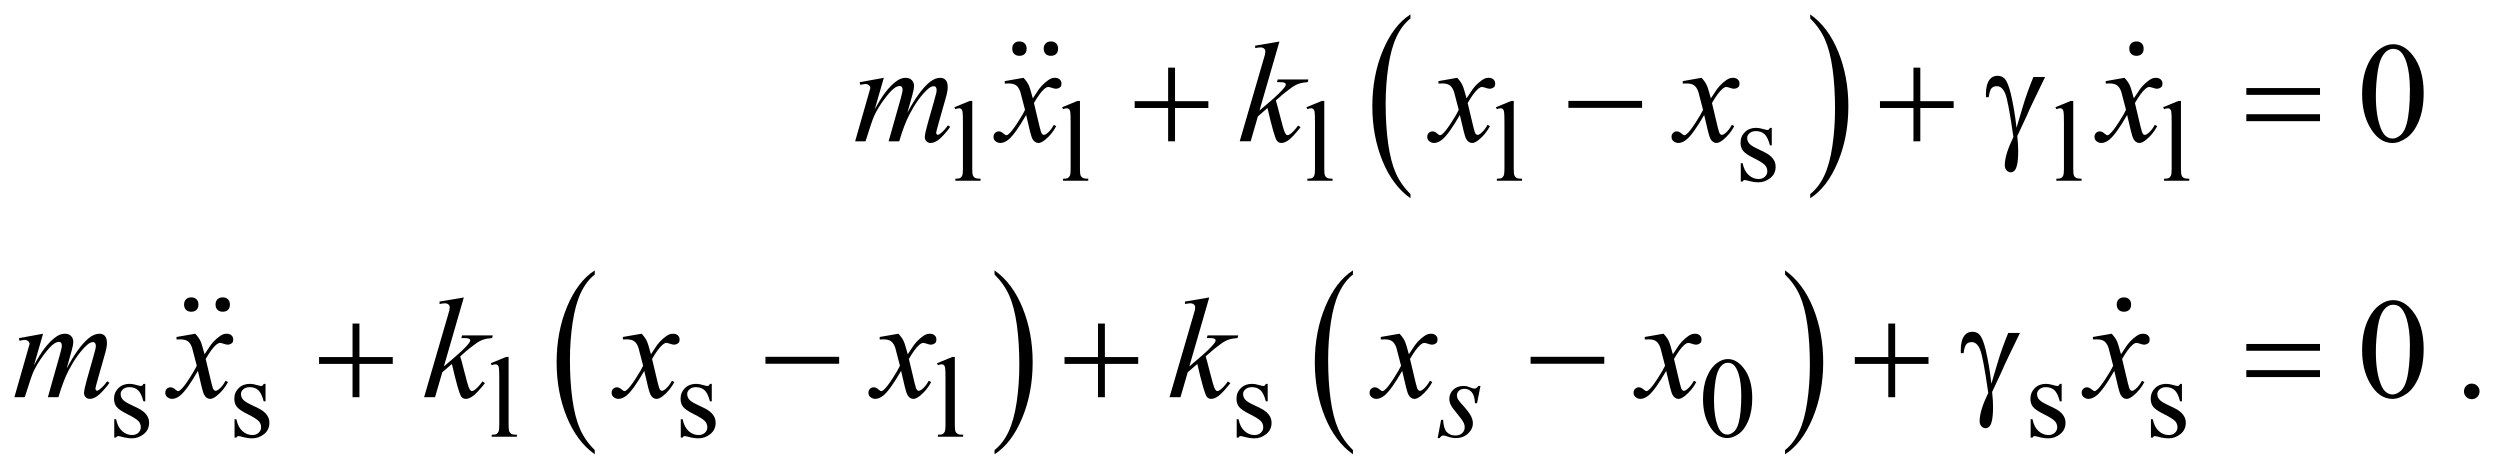 <?xml version="1.0" encoding="UTF-8"?>
<!DOCTYPE svg PUBLIC '-//W3C//DTD SVG 1.0//EN'
          'http://www.w3.org/TR/2001/REC-SVG-20010904/DTD/svg10.dtd'>
<svg stroke-dasharray="none" shape-rendering="auto" xmlns="http://www.w3.org/2000/svg" font-family="'Dialog'" text-rendering="auto" width="274" fill-opacity="1" color-interpolation="auto" color-rendering="auto" preserveAspectRatio="xMidYMid meet" font-size="12px" viewBox="0 0 274 52" fill="black" xmlns:xlink="http://www.w3.org/1999/xlink" stroke="black" image-rendering="auto" stroke-miterlimit="10" stroke-linecap="square" stroke-linejoin="miter" font-style="normal" stroke-width="1" height="52" stroke-dashoffset="0" font-weight="normal" stroke-opacity="1"
><!--Generated by the Batik Graphics2D SVG Generator--><defs id="genericDefs"
  /><g
  ><defs id="defs1"
    ><clipPath clipPathUnits="userSpaceOnUse" id="clipPath1"
      ><path d="M-1 -1 L172.435 -1 L172.435 31.593 L-1 31.593 L-1 -1 Z"
      /></clipPath
      ><clipPath clipPathUnits="userSpaceOnUse" id="clipPath2"
      ><path d="M-0 -0 L-0 30.593 L171.435 30.593 L171.435 -0 Z"
      /></clipPath
    ></defs
    ><g transform="scale(1.576,1.576) translate(1,1)"
    ><path d="M97.088 12.494 L97.088 12.789 C96.252 12.194 95.601 11.322 95.135 10.171 C94.669 9.02 94.436 7.762 94.436 6.394 C94.436 4.972 94.681 3.676 95.171 2.507 C95.661 1.339 96.3 0.503 97.088 0 L97.088 0.288 C96.693 0.599 96.37 1.024 96.117 1.564 C95.864 2.104 95.675 2.789 95.551 3.619 C95.426 4.449 95.363 5.315 95.363 6.216 C95.363 7.237 95.421 8.158 95.536 8.981 C95.651 9.804 95.827 10.487 96.064 11.029 C96.302 11.571 96.643 12.059 97.088 12.494 Z" stroke="none" clip-path="url(#clipPath2)"
    /></g
    ><g transform="matrix(1.576,0,0,1.576,1.576,1.576)"
    ><path d="M124.889 0.288 L124.889 0 C125.725 0.59 126.376 1.46 126.842 2.61 C127.308 3.76 127.541 5.02 127.541 6.387 C127.541 7.809 127.296 9.106 126.806 10.277 C126.316 11.448 125.677 12.285 124.889 12.788 L124.889 12.493 C125.286 12.181 125.612 11.756 125.865 11.217 C126.118 10.678 126.306 9.993 126.429 9.166 C126.552 8.338 126.614 7.471 126.614 6.565 C126.614 5.549 126.557 4.629 126.444 3.803 C126.33 2.978 126.154 2.294 125.916 1.752 C125.676 1.211 125.334 0.723 124.889 0.288 Z" stroke="none" clip-path="url(#clipPath2)"
    /></g
    ><g transform="matrix(1.576,0,0,1.576,1.576,1.576)"
    ><path d="M40.361 30.298 L40.361 30.593 C39.525 29.998 38.874 29.126 38.408 27.976 C37.942 26.826 37.709 25.567 37.709 24.199 C37.709 22.777 37.954 21.481 38.444 20.312 C38.934 19.144 39.573 18.308 40.361 17.804 L40.361 18.093 C39.967 18.404 39.643 18.829 39.39 19.368 C39.137 19.908 38.948 20.593 38.823 21.423 C38.698 22.254 38.635 23.119 38.635 24.021 C38.635 25.041 38.693 25.962 38.808 26.786 C38.923 27.609 39.099 28.292 39.336 28.834 C39.575 29.375 39.916 29.864 40.361 30.298 Z" stroke="none" clip-path="url(#clipPath2)"
    /></g
    ><g transform="matrix(1.576,0,0,1.576,1.576,1.576)"
    ><path d="M68.163 18.093 L68.163 17.804 C68.999 18.395 69.65 19.265 70.116 20.415 C70.582 21.565 70.815 22.824 70.815 24.191 C70.815 25.614 70.57 26.911 70.08 28.082 C69.59 29.253 68.951 30.09 68.163 30.593 L68.163 30.298 C68.56 29.987 68.885 29.562 69.138 29.022 C69.391 28.483 69.579 27.798 69.702 26.971 C69.826 26.143 69.887 25.276 69.887 24.37 C69.887 23.354 69.83 22.434 69.717 21.608 C69.603 20.783 69.427 20.099 69.188 19.557 C68.95 19.015 68.607 18.528 68.163 18.093 Z" stroke="none" clip-path="url(#clipPath2)"
    /></g
    ><g transform="matrix(1.576,0,0,1.576,1.576,1.576)"
    ><path d="M93.088 30.298 L93.088 30.593 C92.252 29.998 91.601 29.126 91.135 27.976 C90.669 26.826 90.436 25.567 90.436 24.199 C90.436 22.777 90.681 21.481 91.171 20.312 C91.661 19.144 92.3 18.308 93.088 17.804 L93.088 18.093 C92.693 18.404 92.37 18.829 92.117 19.368 C91.864 19.908 91.675 20.593 91.551 21.423 C91.426 22.254 91.363 23.119 91.363 24.021 C91.363 25.041 91.421 25.962 91.536 26.786 C91.651 27.61 91.827 28.292 92.064 28.834 C92.301 29.376 92.643 29.864 93.088 30.298 Z" stroke="none" clip-path="url(#clipPath2)"
    /></g
    ><g transform="matrix(1.576,0,0,1.576,1.576,1.576)"
    ><path d="M123.139 18.093 L123.139 17.804 C123.975 18.395 124.626 19.265 125.092 20.415 C125.558 21.565 125.791 22.824 125.791 24.191 C125.791 25.614 125.546 26.911 125.056 28.082 C124.566 29.253 123.927 30.09 123.139 30.593 L123.139 30.298 C123.536 29.987 123.862 29.562 124.115 29.022 C124.368 28.483 124.556 27.798 124.679 26.971 C124.802 26.143 124.864 25.276 124.864 24.37 C124.864 23.354 124.807 22.434 124.694 21.608 C124.58 20.783 124.404 20.099 124.166 19.557 C123.926 19.015 123.584 18.528 123.139 18.093 Z" stroke="none" clip-path="url(#clipPath2)"
    /></g
    ><g transform="matrix(1.576,0,0,1.576,1.576,1.576)"
    ><path d="M66.614 6.019 L66.614 10.761 C66.614 10.985 66.63 11.133 66.662 11.206 C66.695 11.279 66.745 11.334 66.812 11.372 C66.88 11.41 67.006 11.429 67.191 11.429 L67.191 11.57 L65.438 11.57 L65.438 11.429 C65.602 11.429 65.714 11.412 65.773 11.378 C65.833 11.344 65.88 11.288 65.914 11.211 C65.948 11.133 65.965 10.983 65.965 10.762 L65.965 7.514 C65.965 7.111 65.956 6.863 65.938 6.77 C65.92 6.677 65.891 6.614 65.85 6.581 C65.81 6.547 65.758 6.53 65.696 6.53 C65.629 6.53 65.543 6.551 65.439 6.593 L65.373 6.456 L66.439 6.019 L66.614 6.019 Z" stroke="none" clip-path="url(#clipPath2)"
    /></g
    ><g transform="matrix(1.576,0,0,1.576,1.576,1.576)"
    ><path d="M74.104 6.019 L74.104 10.761 C74.104 10.985 74.12 11.133 74.152 11.206 C74.185 11.279 74.235 11.334 74.302 11.372 C74.37 11.41 74.496 11.429 74.681 11.429 L74.681 11.57 L72.928 11.57 L72.928 11.429 C73.092 11.429 73.204 11.412 73.263 11.378 C73.323 11.344 73.37 11.288 73.404 11.211 C73.438 11.133 73.455 10.983 73.455 10.762 L73.455 7.514 C73.455 7.111 73.446 6.863 73.428 6.77 C73.41 6.677 73.381 6.614 73.34 6.581 C73.3 6.547 73.248 6.53 73.186 6.53 C73.119 6.53 73.033 6.551 72.929 6.593 L72.863 6.456 L73.929 6.019 L74.104 6.019 Z" stroke="none" clip-path="url(#clipPath2)"
    /></g
    ><g transform="matrix(1.576,0,0,1.576,1.576,1.576)"
    ><path d="M91.095 6.019 L91.095 10.761 C91.095 10.985 91.112 11.133 91.144 11.206 C91.177 11.279 91.227 11.334 91.294 11.372 C91.361 11.41 91.488 11.429 91.673 11.429 L91.673 11.57 L89.92 11.57 L89.92 11.429 C90.084 11.429 90.195 11.412 90.256 11.378 C90.316 11.344 90.362 11.288 90.397 11.211 C90.43 11.133 90.448 10.983 90.448 10.762 L90.448 7.514 C90.448 7.111 90.438 6.863 90.421 6.77 C90.402 6.678 90.373 6.614 90.333 6.581 C90.291 6.547 90.24 6.53 90.178 6.53 C90.11 6.53 90.024 6.551 89.92 6.593 L89.854 6.456 L90.919 6.019 L91.095 6.019 Z" stroke="none" clip-path="url(#clipPath2)"
    /></g
    ><g transform="matrix(1.576,0,0,1.576,1.576,1.576)"
    ><path d="M104.271 6.019 L104.271 10.761 C104.271 10.985 104.288 11.133 104.32 11.206 C104.353 11.279 104.403 11.334 104.47 11.372 C104.537 11.41 104.664 11.429 104.849 11.429 L104.849 11.57 L103.096 11.57 L103.096 11.429 C103.26 11.429 103.371 11.412 103.432 11.378 C103.492 11.344 103.538 11.288 103.573 11.211 C103.606 11.133 103.624 10.983 103.624 10.762 L103.624 7.514 C103.624 7.111 103.614 6.863 103.597 6.77 C103.578 6.678 103.549 6.614 103.509 6.581 C103.468 6.547 103.417 6.53 103.355 6.53 C103.287 6.53 103.201 6.551 103.097 6.593 L103.031 6.456 L104.096 6.019 L104.271 6.019 Z" stroke="none" clip-path="url(#clipPath2)"
    /></g
    ><g transform="matrix(1.576,0,0,1.576,1.576,1.576)"
    ><path d="M122.215 7.888 L122.215 9.106 L122.086 9.106 C121.986 8.724 121.86 8.463 121.705 8.325 C121.55 8.187 121.352 8.118 121.113 8.118 C120.931 8.118 120.784 8.166 120.672 8.262 C120.561 8.359 120.505 8.465 120.505 8.582 C120.505 8.728 120.546 8.853 120.63 8.957 C120.71 9.064 120.874 9.177 121.121 9.297 L121.691 9.574 C122.219 9.832 122.484 10.171 122.484 10.593 C122.484 10.918 122.361 11.18 122.115 11.379 C121.869 11.578 121.594 11.678 121.289 11.678 C121.07 11.678 120.82 11.639 120.54 11.561 C120.454 11.535 120.384 11.522 120.329 11.522 C120.268 11.522 120.222 11.556 120.188 11.624 L120.059 11.624 L120.059 10.348 L120.188 10.348 C120.26 10.712 120.4 10.987 120.606 11.172 C120.811 11.357 121.042 11.449 121.296 11.449 C121.476 11.449 121.622 11.396 121.735 11.291 C121.848 11.186 121.905 11.059 121.905 10.911 C121.905 10.731 121.842 10.58 121.716 10.458 C121.59 10.335 121.338 10.181 120.96 9.994 C120.583 9.806 120.336 9.637 120.219 9.486 C120.102 9.338 120.043 9.151 120.043 8.924 C120.043 8.63 120.144 8.384 120.346 8.186 C120.547 7.989 120.808 7.89 121.128 7.89 C121.269 7.89 121.44 7.92 121.64 7.98 C121.773 8.019 121.862 8.039 121.906 8.039 C121.947 8.039 121.98 8.03 122.004 8.012 C122.028 7.994 122.055 7.953 122.086 7.891 L122.215 7.891 Z" stroke="none" clip-path="url(#clipPath2)"
    /></g
    ><g transform="matrix(1.576,0,0,1.576,1.576,1.576)"
    ><path d="M143.18 6.019 L143.18 10.761 C143.18 10.985 143.197 11.133 143.229 11.206 C143.262 11.279 143.312 11.334 143.379 11.372 C143.446 11.41 143.573 11.429 143.758 11.429 L143.758 11.57 L142.005 11.57 L142.005 11.429 C142.169 11.429 142.28 11.412 142.341 11.378 C142.401 11.344 142.447 11.288 142.482 11.211 C142.515 11.133 142.533 10.983 142.533 10.762 L142.533 7.514 C142.533 7.111 142.523 6.863 142.506 6.77 C142.487 6.678 142.458 6.614 142.418 6.581 C142.377 6.547 142.326 6.53 142.264 6.53 C142.196 6.53 142.11 6.551 142.006 6.593 L141.94 6.456 L143.005 6.019 L143.18 6.019 Z" stroke="none" clip-path="url(#clipPath2)"
    /></g
    ><g transform="matrix(1.576,0,0,1.576,1.576,1.576)"
    ><path d="M150.671 6.019 L150.671 10.761 C150.671 10.985 150.688 11.133 150.72 11.206 C150.753 11.279 150.803 11.334 150.87 11.372 C150.937 11.41 151.064 11.429 151.249 11.429 L151.249 11.57 L149.496 11.57 L149.496 11.429 C149.66 11.429 149.771 11.412 149.832 11.378 C149.892 11.344 149.938 11.288 149.973 11.211 C150.006 11.133 150.024 10.983 150.024 10.762 L150.024 7.514 C150.024 7.111 150.014 6.863 149.997 6.77 C149.978 6.678 149.949 6.614 149.909 6.581 C149.868 6.547 149.817 6.53 149.755 6.53 C149.687 6.53 149.601 6.551 149.497 6.593 L149.431 6.456 L150.496 6.019 L150.671 6.019 Z" stroke="none" clip-path="url(#clipPath2)"
    /></g
    ><g transform="matrix(1.576,0,0,1.576,1.576,1.576)"
    ><path d="M9.101 25.693 L9.101 26.911 L8.973 26.911 C8.874 26.528 8.747 26.268 8.592 26.131 C8.437 25.992 8.24 25.923 8 25.923 C7.817 25.923 7.67 25.971 7.559 26.068 C7.447 26.164 7.391 26.271 7.391 26.387 C7.391 26.533 7.433 26.658 7.516 26.762 C7.597 26.868 7.761 26.982 8.008 27.102 L8.578 27.379 C9.106 27.636 9.37 27.976 9.37 28.398 C9.37 28.723 9.247 28.985 9.001 29.184 C8.755 29.383 8.48 29.483 8.175 29.483 C7.957 29.483 7.707 29.444 7.425 29.366 C7.339 29.34 7.269 29.327 7.214 29.327 C7.154 29.327 7.108 29.361 7.073 29.429 L6.946 29.429 L6.946 28.153 L7.074 28.153 C7.147 28.517 7.286 28.792 7.492 28.976 C7.698 29.162 7.928 29.253 8.183 29.253 C8.363 29.253 8.509 29.2 8.622 29.095 C8.735 28.99 8.792 28.863 8.792 28.715 C8.792 28.535 8.729 28.384 8.603 28.262 C8.477 28.14 8.225 27.985 7.848 27.797 C7.471 27.609 7.223 27.44 7.106 27.29 C6.989 27.142 6.931 26.954 6.931 26.727 C6.931 26.433 7.032 26.187 7.233 25.99 C7.435 25.792 7.696 25.693 8.016 25.693 C8.156 25.693 8.327 25.723 8.527 25.783 C8.66 25.822 8.748 25.842 8.793 25.842 C8.835 25.842 8.867 25.833 8.891 25.815 C8.915 25.797 8.942 25.756 8.973 25.694 L9.101 25.694 Z" stroke="none" clip-path="url(#clipPath2)"
    /></g
    ><g transform="matrix(1.576,0,0,1.576,1.576,1.576)"
    ><path d="M17.466 25.693 L17.466 26.911 L17.338 26.911 C17.239 26.528 17.112 26.268 16.957 26.131 C16.802 25.992 16.605 25.924 16.366 25.924 C16.183 25.924 16.036 25.972 15.925 26.069 C15.813 26.165 15.757 26.272 15.757 26.388 C15.757 26.534 15.799 26.659 15.882 26.763 C15.963 26.869 16.127 26.983 16.374 27.103 L16.944 27.38 C17.472 27.637 17.736 27.977 17.736 28.399 C17.736 28.724 17.613 28.986 17.367 29.185 C17.121 29.384 16.846 29.484 16.541 29.484 C16.323 29.484 16.073 29.445 15.791 29.367 C15.705 29.341 15.635 29.328 15.58 29.328 C15.52 29.328 15.474 29.362 15.439 29.43 L15.311 29.43 L15.311 28.154 L15.439 28.154 C15.512 28.518 15.651 28.793 15.857 28.977 C16.063 29.163 16.293 29.254 16.548 29.254 C16.728 29.254 16.874 29.201 16.987 29.096 C17.1 28.991 17.157 28.864 17.157 28.716 C17.157 28.536 17.094 28.385 16.968 28.263 C16.842 28.141 16.59 27.986 16.213 27.798 C15.836 27.61 15.588 27.442 15.471 27.291 C15.354 27.143 15.296 26.955 15.296 26.728 C15.296 26.434 15.397 26.188 15.598 25.991 C15.8 25.793 16.061 25.694 16.381 25.694 C16.521 25.694 16.692 25.724 16.892 25.784 C17.025 25.823 17.113 25.843 17.158 25.843 C17.2 25.843 17.232 25.834 17.256 25.816 C17.28 25.798 17.307 25.757 17.338 25.695 L17.466 25.695 Z" stroke="none" clip-path="url(#clipPath2)"
    /></g
    ><g transform="matrix(1.576,0,0,1.576,1.576,1.576)"
    ><path d="M34.37 23.823 L34.37 28.566 C34.37 28.79 34.386 28.938 34.418 29.01 C34.451 29.083 34.501 29.139 34.568 29.176 C34.636 29.214 34.762 29.233 34.947 29.233 L34.947 29.374 L33.194 29.374 L33.194 29.233 C33.358 29.233 33.47 29.216 33.529 29.182 C33.589 29.149 33.636 29.092 33.67 29.014 C33.704 28.936 33.721 28.786 33.721 28.566 L33.721 25.318 C33.721 24.915 33.712 24.667 33.694 24.575 C33.676 24.482 33.647 24.42 33.606 24.386 C33.566 24.352 33.514 24.335 33.452 24.335 C33.385 24.335 33.299 24.356 33.195 24.398 L33.129 24.261 L34.195 23.823 L34.37 23.823 Z" stroke="none" clip-path="url(#clipPath2)"
    /></g
    ><g transform="matrix(1.576,0,0,1.576,1.576,1.576)"
    ><path d="M48.499 25.693 L48.499 26.911 L48.371 26.911 C48.272 26.528 48.145 26.268 47.99 26.131 C47.835 25.992 47.638 25.924 47.399 25.924 C47.216 25.924 47.069 25.972 46.958 26.069 C46.846 26.165 46.79 26.272 46.79 26.388 C46.79 26.534 46.832 26.659 46.915 26.763 C46.996 26.869 47.16 26.983 47.407 27.103 L47.977 27.38 C48.505 27.637 48.769 27.977 48.769 28.399 C48.769 28.724 48.646 28.986 48.4 29.185 C48.154 29.384 47.879 29.484 47.574 29.484 C47.356 29.484 47.106 29.445 46.824 29.367 C46.738 29.341 46.668 29.328 46.613 29.328 C46.553 29.328 46.507 29.362 46.472 29.43 L46.344 29.43 L46.344 28.154 L46.472 28.154 C46.545 28.518 46.684 28.793 46.89 28.977 C47.096 29.163 47.326 29.254 47.581 29.254 C47.761 29.254 47.907 29.201 48.02 29.096 C48.133 28.991 48.19 28.864 48.19 28.716 C48.19 28.536 48.127 28.385 48.001 28.263 C47.875 28.141 47.623 27.986 47.246 27.798 C46.869 27.61 46.621 27.442 46.504 27.291 C46.387 27.143 46.329 26.955 46.329 26.728 C46.329 26.434 46.43 26.188 46.631 25.991 C46.833 25.793 47.094 25.694 47.414 25.694 C47.554 25.694 47.725 25.724 47.925 25.784 C48.058 25.823 48.146 25.843 48.191 25.843 C48.233 25.843 48.265 25.834 48.289 25.816 C48.313 25.798 48.34 25.757 48.371 25.695 L48.499 25.695 Z" stroke="none" clip-path="url(#clipPath2)"
    /></g
    ><g transform="matrix(1.576,0,0,1.576,1.576,1.576)"
    ><path d="M65.402 23.823 L65.402 28.566 C65.402 28.79 65.418 28.938 65.45 29.01 C65.483 29.083 65.533 29.139 65.6 29.176 C65.668 29.214 65.794 29.233 65.979 29.233 L65.979 29.374 L64.226 29.374 L64.226 29.233 C64.39 29.233 64.502 29.216 64.561 29.182 C64.621 29.149 64.668 29.092 64.702 29.014 C64.736 28.936 64.753 28.786 64.753 28.566 L64.753 25.318 C64.753 24.915 64.744 24.667 64.726 24.575 C64.708 24.482 64.679 24.42 64.638 24.386 C64.598 24.352 64.546 24.335 64.484 24.335 C64.417 24.335 64.331 24.356 64.227 24.398 L64.161 24.261 L65.227 23.823 L65.402 23.823 Z" stroke="none" clip-path="url(#clipPath2)"
    /></g
    ><g transform="matrix(1.576,0,0,1.576,1.576,1.576)"
    ><path d="M87.16 25.693 L87.16 26.911 L87.031 26.911 C86.931 26.528 86.805 26.268 86.65 26.131 C86.495 25.992 86.297 25.924 86.058 25.924 C85.876 25.924 85.729 25.972 85.617 26.069 C85.505 26.165 85.449 26.272 85.449 26.388 C85.449 26.534 85.491 26.659 85.574 26.763 C85.655 26.869 85.819 26.983 86.066 27.103 L86.636 27.38 C87.164 27.637 87.429 27.977 87.429 28.399 C87.429 28.724 87.306 28.986 87.06 29.185 C86.814 29.384 86.539 29.484 86.234 29.484 C86.015 29.484 85.766 29.445 85.484 29.367 C85.398 29.341 85.328 29.328 85.273 29.328 C85.213 29.328 85.167 29.362 85.132 29.43 L85.004 29.43 L85.004 28.154 L85.132 28.154 C85.205 28.518 85.344 28.793 85.55 28.977 C85.756 29.163 85.986 29.254 86.241 29.254 C86.421 29.254 86.567 29.201 86.68 29.096 C86.793 28.991 86.85 28.864 86.85 28.716 C86.85 28.536 86.787 28.385 86.661 28.263 C86.535 28.141 86.283 27.986 85.906 27.798 C85.529 27.61 85.281 27.442 85.164 27.291 C85.047 27.143 84.989 26.955 84.989 26.728 C84.989 26.434 85.09 26.188 85.291 25.991 C85.493 25.793 85.754 25.694 86.074 25.694 C86.215 25.694 86.386 25.724 86.586 25.784 C86.719 25.823 86.808 25.843 86.852 25.843 C86.893 25.843 86.926 25.834 86.95 25.816 C86.974 25.798 87.001 25.757 87.032 25.695 L87.16 25.695 Z" stroke="none" clip-path="url(#clipPath2)"
    /></g
    ><g transform="matrix(1.576,0,0,1.576,1.576,1.576)"
    ><path d="M117.433 26.758 C117.433 26.154 117.524 25.635 117.706 25.198 C117.888 24.762 118.13 24.438 118.432 24.224 C118.666 24.055 118.909 23.97 119.159 23.97 C119.565 23.97 119.93 24.177 120.252 24.591 C120.656 25.104 120.857 25.798 120.857 26.675 C120.857 27.289 120.768 27.811 120.591 28.24 C120.414 28.669 120.189 28.981 119.914 29.175 C119.639 29.369 119.374 29.466 119.119 29.466 C118.614 29.466 118.193 29.168 117.858 28.572 C117.574 28.071 117.433 27.466 117.433 26.758 ZM118.197 26.856 C118.197 27.585 118.287 28.179 118.467 28.64 C118.615 29.028 118.837 29.221 119.131 29.221 C119.272 29.221 119.417 29.158 119.569 29.032 C119.719 28.906 119.835 28.695 119.913 28.398 C120.032 27.951 120.093 27.319 120.093 26.504 C120.093 25.9 120.03 25.398 119.905 24.994 C119.811 24.694 119.69 24.482 119.542 24.357 C119.435 24.271 119.307 24.228 119.155 24.228 C118.978 24.228 118.82 24.307 118.682 24.466 C118.494 24.682 118.368 25.022 118.299 25.485 C118.231 25.949 118.197 26.406 118.197 26.856 Z" stroke="none" clip-path="url(#clipPath2)"
    /></g
    ><g transform="matrix(1.576,0,0,1.576,1.576,1.576)"
    ><path d="M142.374 25.693 L142.374 26.911 L142.245 26.911 C142.145 26.528 142.019 26.268 141.864 26.131 C141.709 25.992 141.511 25.924 141.272 25.924 C141.09 25.924 140.943 25.972 140.831 26.069 C140.72 26.165 140.664 26.272 140.664 26.388 C140.664 26.534 140.705 26.659 140.789 26.763 C140.869 26.869 141.033 26.983 141.28 27.103 L141.85 27.38 C142.378 27.637 142.643 27.977 142.643 28.399 C142.643 28.724 142.52 28.986 142.274 29.185 C142.028 29.384 141.753 29.484 141.448 29.484 C141.229 29.484 140.979 29.445 140.699 29.367 C140.613 29.341 140.543 29.328 140.488 29.328 C140.427 29.328 140.381 29.362 140.347 29.43 L140.218 29.43 L140.218 28.154 L140.347 28.154 C140.419 28.518 140.559 28.793 140.765 28.977 C140.97 29.163 141.201 29.254 141.455 29.254 C141.635 29.254 141.781 29.201 141.894 29.096 C142.007 28.991 142.064 28.864 142.064 28.716 C142.064 28.536 142.001 28.385 141.875 28.263 C141.749 28.141 141.497 27.986 141.119 27.798 C140.742 27.61 140.495 27.442 140.378 27.291 C140.261 27.143 140.202 26.955 140.202 26.728 C140.202 26.434 140.303 26.188 140.505 25.991 C140.706 25.793 140.967 25.694 141.287 25.694 C141.428 25.694 141.599 25.724 141.799 25.784 C141.932 25.823 142.021 25.843 142.065 25.843 C142.106 25.843 142.139 25.834 142.163 25.816 C142.187 25.798 142.214 25.757 142.245 25.695 L142.374 25.695 Z" stroke="none" clip-path="url(#clipPath2)"
    /></g
    ><g transform="matrix(1.576,0,0,1.576,1.576,1.576)"
    ><path d="M150.739 25.693 L150.739 26.911 L150.61 26.911 C150.51 26.528 150.384 26.268 150.229 26.131 C150.074 25.992 149.876 25.924 149.637 25.924 C149.455 25.924 149.308 25.972 149.196 26.069 C149.085 26.165 149.029 26.272 149.029 26.388 C149.029 26.534 149.07 26.659 149.154 26.763 C149.234 26.869 149.398 26.983 149.645 27.103 L150.215 27.38 C150.743 27.637 151.008 27.977 151.008 28.399 C151.008 28.724 150.885 28.986 150.639 29.185 C150.393 29.384 150.118 29.484 149.813 29.484 C149.594 29.484 149.344 29.445 149.064 29.367 C148.978 29.341 148.908 29.328 148.853 29.328 C148.792 29.328 148.746 29.362 148.712 29.43 L148.583 29.43 L148.583 28.154 L148.712 28.154 C148.784 28.518 148.924 28.793 149.13 28.977 C149.335 29.163 149.566 29.254 149.82 29.254 C150 29.254 150.146 29.201 150.259 29.096 C150.372 28.991 150.429 28.864 150.429 28.716 C150.429 28.536 150.366 28.385 150.24 28.263 C150.114 28.141 149.862 27.986 149.484 27.798 C149.107 27.61 148.86 27.442 148.743 27.291 C148.626 27.143 148.567 26.955 148.567 26.728 C148.567 26.434 148.668 26.188 148.87 25.991 C149.071 25.793 149.332 25.694 149.652 25.694 C149.793 25.694 149.964 25.724 150.164 25.784 C150.297 25.823 150.386 25.843 150.43 25.843 C150.471 25.843 150.504 25.834 150.528 25.816 C150.552 25.798 150.579 25.757 150.61 25.695 L150.739 25.695 Z" stroke="none" clip-path="url(#clipPath2)"
    /></g
    ><g transform="matrix(1.576,0,0,1.576,1.576,1.576)"
    ><path d="M163.269 5.558 C163.269 4.804 163.382 4.154 163.611 3.609 C163.839 3.065 164.141 2.659 164.518 2.392 C164.811 2.181 165.114 2.075 165.426 2.075 C165.933 2.075 166.389 2.333 166.792 2.851 C167.296 3.492 167.549 4.36 167.549 5.456 C167.549 6.224 167.438 6.876 167.217 7.413 C166.995 7.95 166.713 8.339 166.37 8.581 C166.026 8.824 165.695 8.945 165.377 8.945 C164.745 8.945 164.22 8.572 163.801 7.828 C163.445 7.199 163.269 6.442 163.269 5.558 ZM164.225 5.68 C164.225 6.591 164.337 7.334 164.562 7.909 C164.748 8.394 165.024 8.636 165.392 8.636 C165.568 8.636 165.749 8.557 165.938 8.4 C166.127 8.242 166.27 7.978 166.368 7.607 C166.517 7.047 166.593 6.259 166.593 5.241 C166.593 4.486 166.515 3.857 166.359 3.353 C166.242 2.979 166.09 2.714 165.905 2.558 C165.772 2.451 165.611 2.397 165.423 2.397 C165.201 2.397 165.005 2.497 164.832 2.695 C164.598 2.965 164.438 3.389 164.353 3.968 C164.268 4.546 164.225 5.117 164.225 5.68 Z" stroke="none" clip-path="url(#clipPath2)"
    /></g
    ><g transform="matrix(1.576,0,0,1.576,1.576,1.576)"
    ><path d="M163.269 23.355 C163.269 22.6 163.382 21.951 163.611 21.406 C163.839 20.861 164.141 20.455 164.518 20.188 C164.811 19.977 165.114 19.871 165.426 19.871 C165.933 19.871 166.389 20.13 166.792 20.647 C167.296 21.288 167.549 22.156 167.549 23.252 C167.549 24.02 167.438 24.672 167.217 25.208 C166.995 25.745 166.713 26.135 166.37 26.377 C166.026 26.619 165.695 26.74 165.377 26.74 C164.745 26.74 164.22 26.368 163.801 25.623 C163.445 24.996 163.269 24.24 163.269 23.355 ZM164.225 23.477 C164.225 24.387 164.337 25.13 164.562 25.706 C164.748 26.19 165.024 26.433 165.392 26.433 C165.568 26.433 165.749 26.354 165.938 26.197 C166.127 26.039 166.27 25.775 166.368 25.404 C166.517 24.844 166.593 24.055 166.593 23.038 C166.593 22.283 166.515 21.654 166.359 21.149 C166.242 20.775 166.09 20.51 165.905 20.354 C165.772 20.247 165.611 20.193 165.423 20.193 C165.201 20.193 165.005 20.293 164.832 20.491 C164.598 20.761 164.438 21.185 164.353 21.764 C164.268 22.343 164.225 22.914 164.225 23.477 Z" stroke="none" clip-path="url(#clipPath2)"
    /></g
    ><g transform="matrix(1.576,0,0,1.576,1.576,1.576)"
    ><path d="M170.893 25.677 C171.046 25.677 171.175 25.73 171.279 25.835 C171.383 25.94 171.435 26.068 171.435 26.218 C171.435 26.368 171.382 26.495 171.277 26.602 C171.171 26.707 171.044 26.76 170.893 26.76 C170.744 26.76 170.616 26.707 170.51 26.602 C170.405 26.496 170.352 26.369 170.352 26.218 C170.352 26.066 170.405 25.937 170.51 25.833 C170.615 25.729 170.743 25.677 170.893 25.677 Z" stroke="none" clip-path="url(#clipPath2)"
    /></g
    ><g transform="matrix(1.576,0,0,1.576,1.576,1.576)"
    ><path d="M101.957 25.841 L101.719 27.039 L101.574 27.039 C101.56 26.69 101.486 26.436 101.351 26.277 C101.215 26.119 101.047 26.04 100.847 26.04 C100.686 26.04 100.558 26.084 100.462 26.173 C100.367 26.261 100.319 26.367 100.319 26.492 C100.319 26.578 100.339 26.66 100.376 26.738 C100.414 26.816 100.497 26.926 100.624 27.066 C100.963 27.435 101.182 27.713 101.28 27.901 C101.378 28.089 101.428 28.265 101.428 28.432 C101.428 28.703 101.315 28.943 101.09 29.152 C100.864 29.362 100.58 29.466 100.236 29.466 C100.048 29.466 99.833 29.422 99.589 29.333 C99.503 29.302 99.437 29.286 99.39 29.286 C99.273 29.286 99.184 29.346 99.124 29.466 L98.979 29.466 L99.217 28.201 L99.362 28.201 C99.378 28.597 99.46 28.876 99.608 29.04 C99.756 29.204 99.96 29.286 100.216 29.286 C100.414 29.286 100.571 29.23 100.687 29.12 C100.803 29.01 100.861 28.874 100.861 28.713 C100.861 28.609 100.84 28.512 100.798 28.424 C100.725 28.268 100.572 28.052 100.339 27.776 C100.107 27.501 99.957 27.294 99.891 27.156 C99.825 27.018 99.791 26.88 99.791 26.742 C99.791 26.49 99.883 26.276 100.065 26.102 C100.249 25.927 100.485 25.84 100.774 25.84 C100.857 25.84 100.933 25.847 101.001 25.86 C101.037 25.868 101.123 25.897 101.257 25.948 C101.391 25.999 101.48 26.024 101.525 26.024 C101.636 26.024 101.73 25.962 101.806 25.84 L101.957 25.84 Z" stroke="none" clip-path="url(#clipPath2)"
    /></g
    ><g transform="matrix(1.576,0,0,1.576,1.576,1.576)"
    ><path d="M60.465 4.411 L59.83 6.612 C60.113 6.094 60.354 5.706 60.553 5.445 C60.862 5.042 61.163 4.749 61.456 4.567 C61.628 4.463 61.809 4.411 61.998 4.411 C62.161 4.411 62.296 4.463 62.403 4.567 C62.51 4.671 62.564 4.804 62.564 4.967 C62.564 5.127 62.526 5.335 62.452 5.592 L62.105 6.831 C62.635 5.839 63.138 5.143 63.613 4.743 C63.876 4.522 64.136 4.411 64.394 4.411 C64.543 4.411 64.666 4.462 64.762 4.565 C64.858 4.668 64.906 4.826 64.906 5.041 C64.906 5.23 64.877 5.43 64.818 5.641 L64.281 7.539 C64.164 7.952 64.105 8.182 64.105 8.227 C64.105 8.272 64.12 8.311 64.149 8.344 C64.169 8.366 64.194 8.378 64.227 8.378 C64.26 8.378 64.316 8.347 64.398 8.285 C64.584 8.142 64.757 7.953 64.92 7.719 L65.081 7.822 C65 7.952 64.856 8.131 64.65 8.358 C64.443 8.586 64.267 8.74 64.12 8.821 C63.973 8.902 63.839 8.943 63.715 8.943 C63.601 8.943 63.506 8.904 63.429 8.826 C63.352 8.748 63.314 8.652 63.314 8.538 C63.314 8.382 63.38 8.068 63.514 7.597 L63.958 6.031 C64.06 5.67 64.114 5.47 64.12 5.431 C64.13 5.369 64.135 5.309 64.135 5.251 C64.135 5.169 64.117 5.106 64.081 5.061 C64.042 5.016 63.998 4.993 63.949 4.993 C63.812 4.993 63.668 5.063 63.515 5.203 C63.066 5.616 62.646 6.195 62.256 6.94 C61.999 7.431 61.758 8.061 61.534 8.828 L60.797 8.828 L61.632 5.876 C61.723 5.557 61.769 5.344 61.769 5.237 C61.769 5.149 61.751 5.084 61.715 5.042 C61.679 5 61.635 4.979 61.583 4.979 C61.476 4.979 61.361 5.018 61.241 5.096 C61.046 5.223 60.794 5.494 60.487 5.911 C60.179 6.327 59.941 6.725 59.772 7.106 C59.69 7.285 59.497 7.859 59.191 8.828 L58.469 8.828 L59.372 5.666 L59.489 5.256 C59.511 5.194 59.523 5.149 59.523 5.119 C59.523 5.048 59.49 4.983 59.425 4.926 C59.36 4.869 59.277 4.84 59.176 4.84 C59.134 4.84 59.017 4.86 58.824 4.899 L58.781 4.719 L60.465 4.411 Z" stroke="none" clip-path="url(#clipPath2)"
    /></g
    ><g transform="matrix(1.576,0,0,1.576,1.576,1.576)"
    ><path d="M70.177 4.411 C70.337 4.58 70.457 4.749 70.538 4.918 C70.597 5.035 70.692 5.343 70.826 5.84 L71.255 5.196 C71.369 5.04 71.507 4.891 71.67 4.75 C71.833 4.608 71.976 4.512 72.099 4.459 C72.177 4.427 72.264 4.41 72.358 4.41 C72.498 4.41 72.609 4.448 72.692 4.522 C72.775 4.596 72.817 4.688 72.817 4.795 C72.817 4.919 72.793 5.003 72.744 5.048 C72.653 5.13 72.549 5.17 72.431 5.17 C72.363 5.17 72.289 5.155 72.211 5.126 C72.058 5.074 71.956 5.048 71.904 5.048 C71.826 5.048 71.733 5.093 71.626 5.185 C71.424 5.354 71.184 5.681 70.904 6.165 L71.304 7.844 C71.366 8.101 71.418 8.255 71.46 8.305 C71.502 8.355 71.544 8.381 71.587 8.381 C71.655 8.381 71.735 8.343 71.826 8.269 C72.005 8.12 72.158 7.924 72.284 7.684 L72.455 7.772 C72.25 8.156 71.99 8.475 71.674 8.728 C71.495 8.871 71.343 8.943 71.22 8.943 C71.038 8.943 70.893 8.84 70.786 8.635 C70.718 8.509 70.576 7.962 70.361 6.996 C69.854 7.877 69.447 8.445 69.141 8.699 C68.943 8.862 68.751 8.943 68.565 8.943 C68.435 8.943 68.316 8.896 68.209 8.801 C68.131 8.73 68.092 8.634 68.092 8.513 C68.092 8.406 68.128 8.316 68.199 8.244 C68.271 8.172 68.359 8.137 68.463 8.137 C68.567 8.137 68.678 8.189 68.795 8.293 C68.879 8.368 68.944 8.405 68.99 8.405 C69.029 8.405 69.08 8.379 69.141 8.327 C69.294 8.203 69.502 7.936 69.766 7.527 C70.029 7.117 70.202 6.821 70.283 6.639 C70.081 5.848 69.972 5.431 69.956 5.385 C69.881 5.174 69.784 5.024 69.664 4.936 C69.543 4.848 69.366 4.804 69.132 4.804 C69.057 4.804 68.971 4.807 68.874 4.814 L68.874 4.641 L70.177 4.411 Z" stroke="none" clip-path="url(#clipPath2)"
    /></g
    ><g transform="matrix(1.576,0,0,1.576,1.576,1.576)"
    ><path d="M87.975 1.889 L86.589 6.685 L87.145 6.212 C87.753 5.698 88.149 5.317 88.332 5.07 C88.391 4.989 88.42 4.927 88.42 4.884 C88.42 4.855 88.41 4.827 88.391 4.801 C88.371 4.775 88.333 4.754 88.276 4.738 C88.219 4.721 88.12 4.714 87.976 4.714 L87.805 4.714 L87.859 4.528 L89.992 4.528 L89.943 4.714 C89.699 4.727 89.488 4.765 89.311 4.828 C89.133 4.891 88.962 4.985 88.796 5.109 C88.467 5.353 88.251 5.522 88.147 5.616 L87.727 5.987 C87.798 6.221 87.886 6.548 87.991 6.967 C88.167 7.663 88.286 8.076 88.347 8.206 C88.409 8.336 88.472 8.401 88.537 8.401 C88.592 8.401 88.657 8.373 88.732 8.318 C88.901 8.194 89.082 7.998 89.273 7.728 L89.444 7.85 C89.09 8.295 88.818 8.589 88.63 8.73 C88.441 8.872 88.269 8.942 88.112 8.942 C87.975 8.942 87.87 8.888 87.795 8.781 C87.665 8.589 87.448 7.833 87.146 6.512 L86.478 7.093 L85.975 8.825 L85.214 8.825 L86.835 3.258 L86.972 2.785 C86.988 2.703 86.996 2.632 86.996 2.57 C86.996 2.492 86.966 2.427 86.905 2.375 C86.844 2.323 86.758 2.297 86.644 2.297 C86.569 2.297 86.45 2.313 86.288 2.345 L86.288 2.175 L87.975 1.889 Z" stroke="none" clip-path="url(#clipPath2)"
    /></g
    ><g transform="matrix(1.576,0,0,1.576,1.576,1.576)"
    ><path d="M100.339 4.411 C100.498 4.58 100.619 4.749 100.7 4.918 C100.759 5.035 100.854 5.343 100.988 5.84 L101.418 5.196 C101.531 5.04 101.67 4.891 101.832 4.75 C101.995 4.608 102.139 4.512 102.262 4.459 C102.34 4.427 102.426 4.41 102.521 4.41 C102.661 4.41 102.772 4.448 102.855 4.522 C102.938 4.596 102.98 4.688 102.98 4.795 C102.98 4.919 102.956 5.003 102.907 5.048 C102.816 5.13 102.712 5.17 102.594 5.17 C102.526 5.17 102.452 5.155 102.374 5.126 C102.221 5.074 102.119 5.048 102.066 5.048 C101.988 5.048 101.895 5.093 101.788 5.185 C101.587 5.354 101.346 5.681 101.066 6.165 L101.466 7.844 C101.528 8.101 101.579 8.255 101.621 8.305 C101.664 8.355 101.706 8.381 101.748 8.381 C101.816 8.381 101.896 8.343 101.987 8.269 C102.166 8.12 102.319 7.924 102.446 7.684 L102.617 7.772 C102.412 8.156 102.151 8.475 101.836 8.728 C101.657 8.871 101.506 8.943 101.383 8.943 C101.2 8.943 101.056 8.84 100.948 8.635 C100.88 8.509 100.738 7.962 100.523 6.996 C100.015 7.877 99.609 8.445 99.303 8.699 C99.104 8.862 98.912 8.943 98.727 8.943 C98.597 8.943 98.478 8.896 98.371 8.801 C98.293 8.73 98.254 8.634 98.254 8.513 C98.254 8.406 98.29 8.316 98.361 8.244 C98.432 8.172 98.52 8.137 98.625 8.137 C98.73 8.137 98.84 8.189 98.957 8.293 C99.041 8.368 99.106 8.405 99.152 8.405 C99.191 8.405 99.241 8.379 99.303 8.327 C99.455 8.203 99.663 7.936 99.927 7.527 C100.191 7.118 100.364 6.821 100.445 6.639 C100.243 5.848 100.134 5.431 100.118 5.385 C100.044 5.174 99.946 5.024 99.825 4.936 C99.705 4.848 99.528 4.804 99.294 4.804 C99.219 4.804 99.133 4.807 99.035 4.814 L99.035 4.641 L100.339 4.411 Z" stroke="none" clip-path="url(#clipPath2)"
    /></g
    ><g transform="matrix(1.576,0,0,1.576,1.576,1.576)"
    ><path d="M117.329 4.411 C117.488 4.58 117.609 4.749 117.69 4.918 C117.749 5.035 117.844 5.343 117.978 5.84 L118.408 5.196 C118.521 5.04 118.66 4.891 118.822 4.75 C118.985 4.608 119.129 4.512 119.252 4.459 C119.33 4.427 119.416 4.41 119.511 4.41 C119.651 4.41 119.762 4.448 119.845 4.522 C119.928 4.596 119.97 4.688 119.97 4.795 C119.97 4.919 119.946 5.003 119.897 5.048 C119.806 5.13 119.702 5.17 119.584 5.17 C119.516 5.17 119.442 5.155 119.364 5.126 C119.211 5.074 119.109 5.048 119.056 5.048 C118.978 5.048 118.885 5.093 118.778 5.185 C118.577 5.354 118.336 5.681 118.056 6.165 L118.456 7.844 C118.518 8.101 118.569 8.255 118.611 8.305 C118.654 8.355 118.696 8.381 118.738 8.381 C118.806 8.381 118.886 8.343 118.977 8.269 C119.156 8.12 119.309 7.924 119.436 7.684 L119.607 7.772 C119.402 8.156 119.141 8.475 118.826 8.728 C118.647 8.871 118.496 8.943 118.373 8.943 C118.19 8.943 118.046 8.84 117.938 8.635 C117.87 8.509 117.728 7.962 117.513 6.996 C117.005 7.877 116.599 8.445 116.293 8.699 C116.094 8.862 115.902 8.943 115.717 8.943 C115.587 8.943 115.468 8.896 115.361 8.801 C115.283 8.73 115.244 8.634 115.244 8.513 C115.244 8.406 115.28 8.316 115.351 8.244 C115.422 8.172 115.51 8.137 115.615 8.137 C115.72 8.137 115.83 8.189 115.947 8.293 C116.031 8.368 116.096 8.405 116.142 8.405 C116.181 8.405 116.231 8.379 116.293 8.327 C116.445 8.203 116.653 7.936 116.917 7.527 C117.181 7.118 117.354 6.821 117.435 6.639 C117.233 5.848 117.124 5.431 117.108 5.385 C117.034 5.174 116.936 5.024 116.815 4.936 C116.695 4.848 116.518 4.804 116.284 4.804 C116.209 4.804 116.123 4.807 116.025 4.814 L116.025 4.641 L117.329 4.411 Z" stroke="none" clip-path="url(#clipPath2)"
    /></g
    ><g transform="matrix(1.576,0,0,1.576,1.576,1.576)"
    ><path d="M146.743 4.411 C146.902 4.58 147.023 4.749 147.104 4.918 C147.163 5.035 147.258 5.343 147.392 5.84 L147.822 5.196 C147.935 5.04 148.074 4.891 148.236 4.75 C148.399 4.608 148.543 4.512 148.666 4.459 C148.744 4.427 148.83 4.41 148.925 4.41 C149.065 4.41 149.176 4.448 149.259 4.522 C149.342 4.596 149.384 4.688 149.384 4.795 C149.384 4.919 149.36 5.003 149.311 5.048 C149.22 5.13 149.116 5.17 148.998 5.17 C148.93 5.17 148.856 5.155 148.778 5.126 C148.625 5.074 148.523 5.048 148.47 5.048 C148.392 5.048 148.299 5.093 148.192 5.185 C147.991 5.354 147.75 5.681 147.47 6.165 L147.87 7.844 C147.932 8.101 147.983 8.255 148.025 8.305 C148.068 8.355 148.11 8.381 148.152 8.381 C148.22 8.381 148.3 8.343 148.391 8.269 C148.57 8.12 148.723 7.924 148.85 7.684 L149.021 7.772 C148.816 8.156 148.555 8.475 148.24 8.728 C148.061 8.871 147.91 8.943 147.787 8.943 C147.604 8.943 147.46 8.84 147.352 8.635 C147.284 8.509 147.142 7.962 146.927 6.996 C146.419 7.877 146.013 8.445 145.707 8.699 C145.508 8.862 145.316 8.943 145.131 8.943 C145.001 8.943 144.882 8.896 144.775 8.801 C144.697 8.73 144.658 8.634 144.658 8.513 C144.658 8.406 144.694 8.316 144.765 8.244 C144.836 8.172 144.924 8.137 145.029 8.137 C145.134 8.137 145.244 8.189 145.361 8.293 C145.445 8.368 145.51 8.405 145.556 8.405 C145.595 8.405 145.645 8.379 145.707 8.327 C145.859 8.203 146.067 7.936 146.331 7.527 C146.595 7.118 146.768 6.821 146.849 6.639 C146.647 5.848 146.538 5.431 146.522 5.385 C146.448 5.174 146.35 5.024 146.229 4.936 C146.109 4.848 145.932 4.804 145.698 4.804 C145.623 4.804 145.537 4.807 145.439 4.814 L145.439 4.641 L146.743 4.411 Z" stroke="none" clip-path="url(#clipPath2)"
    /></g
    ><g transform="matrix(1.576,0,0,1.576,1.576,1.576)"
    ><path d="M1.996 22.208 L1.361 24.408 C1.644 23.89 1.885 23.502 2.084 23.242 C2.393 22.839 2.694 22.546 2.987 22.363 C3.159 22.259 3.34 22.208 3.529 22.208 C3.692 22.208 3.827 22.26 3.934 22.363 C4.041 22.467 4.095 22.601 4.095 22.763 C4.095 22.922 4.057 23.131 3.983 23.388 L3.636 24.627 C4.166 23.635 4.669 22.939 5.144 22.538 C5.407 22.317 5.667 22.207 5.925 22.207 C6.074 22.207 6.197 22.258 6.293 22.36 C6.389 22.463 6.437 22.621 6.437 22.836 C6.437 23.024 6.408 23.225 6.349 23.437 L5.812 25.334 C5.695 25.747 5.636 25.977 5.636 26.022 C5.636 26.068 5.651 26.107 5.68 26.139 C5.7 26.162 5.725 26.173 5.758 26.173 C5.791 26.173 5.847 26.143 5.929 26.08 C6.115 25.937 6.288 25.749 6.451 25.515 L6.612 25.618 C6.531 25.748 6.387 25.927 6.18 26.154 C5.973 26.383 5.797 26.537 5.65 26.618 C5.503 26.699 5.369 26.74 5.245 26.74 C5.131 26.74 5.036 26.701 4.959 26.623 C4.882 26.545 4.844 26.449 4.844 26.335 C4.844 26.179 4.91 25.865 5.044 25.394 L5.488 23.828 C5.589 23.468 5.643 23.267 5.649 23.228 C5.659 23.166 5.664 23.106 5.664 23.047 C5.664 22.966 5.646 22.902 5.61 22.857 C5.571 22.811 5.527 22.789 5.478 22.789 C5.341 22.789 5.197 22.859 5.044 22.999 C4.595 23.412 4.175 23.991 3.785 24.736 C3.528 25.226 3.287 25.856 3.063 26.624 L2.328 26.624 L3.163 23.672 C3.254 23.354 3.3 23.141 3.3 23.033 C3.3 22.945 3.282 22.88 3.246 22.838 C3.21 22.796 3.166 22.775 3.114 22.775 C3.007 22.775 2.892 22.814 2.772 22.892 C2.577 23.019 2.325 23.29 2.018 23.706 C1.71 24.123 1.472 24.521 1.303 24.901 C1.221 25.081 1.028 25.655 0.722 26.624 L0 26.624 L0.903 23.463 L1.02 23.053 C1.042 22.991 1.054 22.946 1.054 22.916 C1.054 22.845 1.021 22.78 0.956 22.724 C0.891 22.666 0.808 22.638 0.707 22.638 C0.665 22.638 0.548 22.658 0.355 22.697 L0.312 22.516 L1.996 22.208 Z" stroke="none" clip-path="url(#clipPath2)"
    /></g
    ><g transform="matrix(1.576,0,0,1.576,1.576,1.576)"
    ><path d="M12.578 22.208 C12.738 22.377 12.858 22.546 12.939 22.715 C12.998 22.832 13.093 23.14 13.227 23.637 L13.656 22.993 C13.77 22.837 13.908 22.688 14.071 22.547 C14.234 22.405 14.377 22.309 14.5 22.257 C14.578 22.224 14.665 22.208 14.759 22.208 C14.899 22.208 15.01 22.245 15.093 22.319 C15.176 22.394 15.218 22.485 15.218 22.592 C15.218 22.716 15.194 22.8 15.145 22.846 C15.054 22.927 14.95 22.968 14.832 22.968 C14.764 22.968 14.69 22.953 14.612 22.924 C14.459 22.872 14.357 22.846 14.305 22.846 C14.227 22.846 14.134 22.892 14.027 22.983 C13.825 23.152 13.585 23.479 13.305 23.963 L13.705 25.642 C13.767 25.899 13.819 26.052 13.861 26.103 C13.903 26.154 13.945 26.178 13.988 26.178 C14.056 26.178 14.136 26.141 14.227 26.066 C14.406 25.917 14.559 25.721 14.685 25.481 L14.856 25.569 C14.651 25.953 14.391 26.271 14.075 26.525 C13.896 26.669 13.744 26.74 13.621 26.74 C13.439 26.74 13.294 26.637 13.187 26.432 C13.119 26.305 12.977 25.759 12.762 24.792 C12.255 25.674 11.848 26.241 11.542 26.495 C11.344 26.658 11.152 26.739 10.966 26.739 C10.836 26.739 10.717 26.692 10.61 26.597 C10.532 26.526 10.493 26.43 10.493 26.309 C10.493 26.202 10.529 26.113 10.6 26.04 C10.672 25.969 10.76 25.934 10.864 25.934 C10.968 25.934 11.079 25.986 11.196 26.089 C11.28 26.164 11.345 26.201 11.391 26.201 C11.43 26.201 11.481 26.176 11.542 26.123 C11.695 26 11.903 25.733 12.167 25.323 C12.43 24.913 12.603 24.617 12.684 24.435 C12.482 23.644 12.373 23.226 12.357 23.181 C12.282 22.969 12.185 22.82 12.065 22.732 C11.944 22.644 11.767 22.6 11.533 22.6 C11.458 22.6 11.372 22.604 11.275 22.61 L11.275 22.434 L12.578 22.208 Z" stroke="none" clip-path="url(#clipPath2)"
    /></g
    ><g transform="matrix(1.576,0,0,1.576,1.576,1.576)"
    ><path d="M31.255 19.686 L29.869 24.482 L30.425 24.008 C31.033 23.494 31.429 23.113 31.611 22.866 C31.67 22.785 31.699 22.723 31.699 22.68 C31.699 22.651 31.689 22.623 31.67 22.597 C31.65 22.572 31.612 22.55 31.555 22.534 C31.498 22.518 31.398 22.51 31.255 22.51 L31.084 22.51 L31.138 22.324 L33.271 22.324 L33.222 22.51 C32.978 22.524 32.767 22.562 32.59 22.625 C32.413 22.688 32.241 22.781 32.075 22.905 C31.746 23.149 31.53 23.318 31.426 23.413 L31.006 23.783 C31.078 24.017 31.166 24.345 31.27 24.764 C31.446 25.459 31.564 25.872 31.626 26.003 C31.688 26.133 31.751 26.197 31.816 26.197 C31.871 26.197 31.936 26.17 32.011 26.114 C32.18 25.991 32.361 25.794 32.553 25.524 L32.724 25.646 C32.369 26.091 32.098 26.385 31.909 26.527 C31.721 26.668 31.548 26.739 31.392 26.739 C31.255 26.739 31.15 26.685 31.075 26.578 C30.945 26.387 30.729 25.63 30.426 24.309 L29.758 24.889 L29.255 26.621 L28.494 26.621 L30.114 21.054 L30.251 20.581 C30.267 20.5 30.275 20.428 30.275 20.366 C30.275 20.288 30.245 20.223 30.185 20.171 C30.125 20.119 30.038 20.093 29.924 20.093 C29.849 20.093 29.731 20.11 29.568 20.142 L29.568 19.971 L31.255 19.686 Z" stroke="none" clip-path="url(#clipPath2)"
    /></g
    ><g transform="matrix(1.576,0,0,1.576,1.576,1.576)"
    ><path d="M43.62 22.208 C43.78 22.377 43.9 22.546 43.981 22.715 C44.04 22.832 44.135 23.14 44.269 23.637 L44.698 22.993 C44.812 22.837 44.95 22.688 45.113 22.547 C45.276 22.405 45.419 22.309 45.542 22.257 C45.62 22.224 45.707 22.208 45.801 22.208 C45.941 22.208 46.052 22.245 46.135 22.319 C46.218 22.394 46.26 22.485 46.26 22.592 C46.26 22.716 46.236 22.8 46.187 22.846 C46.096 22.927 45.992 22.968 45.874 22.968 C45.806 22.968 45.732 22.953 45.654 22.924 C45.501 22.872 45.399 22.846 45.347 22.846 C45.269 22.846 45.176 22.892 45.069 22.983 C44.867 23.152 44.627 23.479 44.347 23.963 L44.747 25.642 C44.809 25.899 44.861 26.052 44.903 26.103 C44.945 26.154 44.987 26.178 45.03 26.178 C45.098 26.178 45.178 26.141 45.269 26.066 C45.448 25.917 45.601 25.721 45.727 25.481 L45.898 25.569 C45.693 25.953 45.433 26.271 45.117 26.525 C44.938 26.669 44.786 26.74 44.663 26.74 C44.481 26.74 44.336 26.637 44.229 26.432 C44.161 26.305 44.019 25.759 43.804 24.792 C43.297 25.674 42.89 26.241 42.584 26.495 C42.386 26.658 42.194 26.739 42.008 26.739 C41.878 26.739 41.759 26.692 41.652 26.597 C41.574 26.526 41.535 26.43 41.535 26.309 C41.535 26.202 41.571 26.113 41.642 26.04 C41.714 25.969 41.802 25.934 41.906 25.934 C42.01 25.934 42.121 25.986 42.238 26.089 C42.322 26.164 42.387 26.201 42.433 26.201 C42.472 26.201 42.523 26.176 42.584 26.123 C42.737 26 42.945 25.733 43.209 25.323 C43.472 24.913 43.645 24.617 43.726 24.435 C43.524 23.644 43.415 23.226 43.399 23.181 C43.324 22.969 43.227 22.82 43.107 22.732 C42.986 22.644 42.809 22.6 42.575 22.6 C42.5 22.6 42.414 22.604 42.317 22.61 L42.317 22.434 L43.62 22.208 Z" stroke="none" clip-path="url(#clipPath2)"
    /></g
    ><g transform="matrix(1.576,0,0,1.576,1.576,1.576)"
    ><path d="M61.479 22.208 C61.639 22.377 61.759 22.546 61.84 22.715 C61.899 22.832 61.994 23.14 62.128 23.637 L62.557 22.993 C62.671 22.837 62.809 22.688 62.972 22.547 C63.135 22.405 63.278 22.309 63.401 22.257 C63.479 22.224 63.566 22.208 63.66 22.208 C63.8 22.208 63.911 22.245 63.994 22.319 C64.077 22.394 64.119 22.485 64.119 22.592 C64.119 22.716 64.095 22.8 64.046 22.846 C63.955 22.927 63.851 22.968 63.733 22.968 C63.665 22.968 63.591 22.953 63.513 22.924 C63.36 22.872 63.258 22.846 63.206 22.846 C63.128 22.846 63.035 22.892 62.928 22.983 C62.726 23.152 62.486 23.479 62.206 23.963 L62.606 25.642 C62.668 25.899 62.72 26.052 62.762 26.103 C62.804 26.154 62.846 26.178 62.889 26.178 C62.957 26.178 63.037 26.141 63.128 26.066 C63.307 25.917 63.46 25.721 63.586 25.481 L63.757 25.569 C63.552 25.953 63.292 26.271 62.976 26.525 C62.797 26.669 62.645 26.74 62.522 26.74 C62.34 26.74 62.195 26.637 62.088 26.432 C62.02 26.305 61.878 25.759 61.663 24.792 C61.156 25.674 60.749 26.241 60.443 26.495 C60.245 26.658 60.053 26.739 59.867 26.739 C59.737 26.739 59.618 26.692 59.511 26.597 C59.433 26.526 59.394 26.43 59.394 26.309 C59.394 26.202 59.43 26.113 59.501 26.04 C59.573 25.969 59.661 25.934 59.765 25.934 C59.869 25.934 59.98 25.986 60.097 26.089 C60.181 26.164 60.246 26.201 60.292 26.201 C60.331 26.201 60.382 26.176 60.443 26.123 C60.596 26 60.804 25.733 61.068 25.323 C61.331 24.913 61.504 24.617 61.585 24.435 C61.383 23.644 61.274 23.226 61.258 23.181 C61.183 22.969 61.086 22.82 60.966 22.732 C60.845 22.644 60.668 22.6 60.434 22.6 C60.359 22.6 60.273 22.604 60.176 22.61 L60.176 22.434 L61.479 22.208 Z" stroke="none" clip-path="url(#clipPath2)"
    /></g
    ><g transform="matrix(1.576,0,0,1.576,1.576,1.576)"
    ><path d="M83.095 19.686 L81.709 24.482 L82.265 24.008 C82.873 23.494 83.269 23.113 83.451 22.866 C83.51 22.785 83.539 22.723 83.539 22.68 C83.539 22.651 83.529 22.623 83.51 22.597 C83.49 22.572 83.452 22.55 83.395 22.534 C83.338 22.518 83.238 22.51 83.095 22.51 L82.924 22.51 L82.978 22.324 L85.111 22.324 L85.062 22.51 C84.818 22.524 84.607 22.562 84.43 22.625 C84.253 22.688 84.081 22.781 83.915 22.905 C83.586 23.149 83.37 23.318 83.266 23.413 L82.846 23.783 C82.918 24.017 83.006 24.345 83.11 24.764 C83.286 25.459 83.404 25.872 83.466 26.003 C83.528 26.133 83.591 26.197 83.656 26.197 C83.711 26.197 83.776 26.17 83.851 26.114 C84.02 25.991 84.201 25.794 84.393 25.524 L84.564 25.646 C84.209 26.091 83.938 26.385 83.749 26.527 C83.561 26.668 83.388 26.739 83.232 26.739 C83.095 26.739 82.99 26.685 82.915 26.578 C82.785 26.387 82.569 25.63 82.266 24.309 L81.598 24.889 L81.095 26.621 L80.334 26.621 L81.954 21.054 L82.091 20.581 C82.107 20.5 82.115 20.428 82.115 20.366 C82.115 20.288 82.085 20.223 82.025 20.171 C81.965 20.119 81.878 20.093 81.764 20.093 C81.689 20.093 81.571 20.11 81.408 20.142 L81.408 19.971 L83.095 19.686 Z" stroke="none" clip-path="url(#clipPath2)"
    /></g
    ><g transform="matrix(1.576,0,0,1.576,1.576,1.576)"
    ><path d="M96.329 22.208 C96.488 22.377 96.609 22.546 96.69 22.715 C96.749 22.832 96.844 23.14 96.978 23.637 L97.408 22.993 C97.521 22.837 97.66 22.688 97.822 22.547 C97.985 22.405 98.129 22.309 98.252 22.257 C98.33 22.224 98.416 22.208 98.511 22.208 C98.651 22.208 98.762 22.245 98.845 22.319 C98.928 22.394 98.97 22.485 98.97 22.592 C98.97 22.716 98.946 22.8 98.897 22.846 C98.806 22.927 98.702 22.968 98.584 22.968 C98.516 22.968 98.442 22.953 98.364 22.924 C98.211 22.872 98.109 22.846 98.056 22.846 C97.978 22.846 97.885 22.892 97.778 22.983 C97.577 23.152 97.336 23.479 97.056 23.963 L97.456 25.642 C97.518 25.899 97.569 26.052 97.611 26.103 C97.654 26.154 97.696 26.178 97.738 26.178 C97.806 26.178 97.886 26.141 97.977 26.066 C98.156 25.917 98.309 25.721 98.436 25.481 L98.607 25.569 C98.402 25.953 98.141 26.271 97.826 26.525 C97.647 26.669 97.496 26.74 97.373 26.74 C97.19 26.74 97.046 26.637 96.938 26.432 C96.87 26.305 96.728 25.759 96.513 24.792 C96.005 25.674 95.599 26.241 95.293 26.495 C95.094 26.658 94.902 26.739 94.717 26.739 C94.587 26.739 94.468 26.692 94.361 26.597 C94.283 26.526 94.244 26.43 94.244 26.309 C94.244 26.202 94.28 26.113 94.351 26.04 C94.422 25.969 94.51 25.934 94.615 25.934 C94.72 25.934 94.83 25.986 94.947 26.089 C95.031 26.164 95.096 26.201 95.142 26.201 C95.181 26.201 95.231 26.176 95.293 26.123 C95.445 26 95.653 25.733 95.917 25.323 C96.181 24.913 96.354 24.617 96.435 24.435 C96.233 23.644 96.124 23.226 96.108 23.181 C96.034 22.969 95.936 22.82 95.815 22.732 C95.695 22.644 95.518 22.6 95.284 22.6 C95.209 22.6 95.123 22.604 95.025 22.61 L95.025 22.434 L96.329 22.208 Z" stroke="none" clip-path="url(#clipPath2)"
    /></g
    ><g transform="matrix(1.576,0,0,1.576,1.576,1.576)"
    ><path d="M114.688 22.208 C114.847 22.377 114.968 22.546 115.049 22.715 C115.108 22.832 115.203 23.14 115.337 23.637 L115.767 22.993 C115.88 22.837 116.019 22.688 116.181 22.547 C116.344 22.405 116.488 22.309 116.611 22.257 C116.689 22.224 116.775 22.208 116.87 22.208 C117.01 22.208 117.121 22.245 117.204 22.319 C117.287 22.394 117.329 22.485 117.329 22.592 C117.329 22.716 117.305 22.8 117.256 22.846 C117.165 22.927 117.061 22.968 116.943 22.968 C116.875 22.968 116.801 22.953 116.723 22.924 C116.57 22.872 116.468 22.846 116.415 22.846 C116.337 22.846 116.244 22.892 116.137 22.983 C115.936 23.152 115.695 23.479 115.415 23.963 L115.815 25.642 C115.877 25.899 115.928 26.052 115.97 26.103 C116.013 26.154 116.055 26.178 116.097 26.178 C116.165 26.178 116.245 26.141 116.336 26.066 C116.515 25.917 116.668 25.721 116.795 25.481 L116.966 25.569 C116.761 25.953 116.5 26.271 116.185 26.525 C116.006 26.669 115.855 26.74 115.732 26.74 C115.549 26.74 115.405 26.637 115.297 26.432 C115.229 26.305 115.087 25.759 114.872 24.792 C114.364 25.674 113.958 26.241 113.652 26.495 C113.453 26.658 113.261 26.739 113.076 26.739 C112.946 26.739 112.827 26.692 112.72 26.597 C112.642 26.526 112.603 26.43 112.603 26.309 C112.603 26.202 112.639 26.113 112.71 26.04 C112.781 25.969 112.869 25.934 112.974 25.934 C113.079 25.934 113.189 25.986 113.306 26.089 C113.39 26.164 113.455 26.201 113.501 26.201 C113.54 26.201 113.59 26.176 113.652 26.123 C113.804 26 114.012 25.733 114.276 25.323 C114.54 24.913 114.713 24.617 114.794 24.435 C114.592 23.644 114.483 23.226 114.467 23.181 C114.393 22.969 114.295 22.82 114.174 22.732 C114.054 22.644 113.877 22.6 113.643 22.6 C113.568 22.6 113.482 22.604 113.384 22.61 L113.384 22.434 L114.688 22.208 Z" stroke="none" clip-path="url(#clipPath2)"
    /></g
    ><g transform="matrix(1.576,0,0,1.576,1.576,1.576)"
    ><path d="M145.852 22.208 C146.011 22.377 146.132 22.546 146.213 22.715 C146.272 22.832 146.367 23.14 146.501 23.637 L146.931 22.993 C147.044 22.837 147.183 22.688 147.345 22.547 C147.508 22.405 147.652 22.309 147.775 22.257 C147.853 22.224 147.939 22.208 148.034 22.208 C148.174 22.208 148.285 22.245 148.368 22.319 C148.451 22.394 148.493 22.485 148.493 22.592 C148.493 22.716 148.469 22.8 148.42 22.846 C148.329 22.927 148.225 22.968 148.107 22.968 C148.039 22.968 147.965 22.953 147.887 22.924 C147.734 22.872 147.632 22.846 147.579 22.846 C147.501 22.846 147.408 22.892 147.301 22.983 C147.1 23.152 146.859 23.479 146.579 23.963 L146.979 25.642 C147.041 25.899 147.092 26.052 147.134 26.103 C147.177 26.154 147.219 26.178 147.261 26.178 C147.329 26.178 147.409 26.141 147.5 26.066 C147.679 25.917 147.832 25.721 147.959 25.481 L148.13 25.569 C147.925 25.953 147.664 26.271 147.349 26.525 C147.17 26.669 147.019 26.74 146.896 26.74 C146.713 26.74 146.569 26.637 146.461 26.432 C146.393 26.305 146.251 25.759 146.036 24.792 C145.528 25.674 145.122 26.241 144.816 26.495 C144.617 26.658 144.425 26.739 144.24 26.739 C144.11 26.739 143.991 26.692 143.884 26.597 C143.806 26.526 143.767 26.43 143.767 26.309 C143.767 26.202 143.803 26.113 143.874 26.04 C143.945 25.969 144.033 25.934 144.138 25.934 C144.243 25.934 144.353 25.986 144.47 26.089 C144.554 26.164 144.619 26.201 144.665 26.201 C144.704 26.201 144.754 26.176 144.816 26.123 C144.968 26 145.176 25.733 145.44 25.323 C145.704 24.913 145.877 24.617 145.958 24.435 C145.756 23.644 145.647 23.226 145.631 23.181 C145.557 22.969 145.459 22.82 145.338 22.732 C145.218 22.644 145.041 22.6 144.807 22.6 C144.732 22.6 144.646 22.604 144.548 22.61 L144.548 22.434 L145.852 22.208 Z" stroke="none" clip-path="url(#clipPath2)"
    /></g
    ><g transform="matrix(1.576,0,0,1.576,1.576,1.576)"
    ><path d="M80.236 3.704 L80.715 3.704 L80.715 6.037 L83.033 6.037 L83.033 6.51 L80.715 6.51 L80.715 8.827 L80.236 8.827 L80.236 6.509 L77.908 6.509 L77.908 6.036 L80.236 6.036 L80.236 3.704 Z" stroke="none" clip-path="url(#clipPath2)"
    /></g
    ><g transform="matrix(1.576,0,0,1.576,1.576,1.576)"
    ><path d="M108.071 6.017 L113.195 6.017 L113.195 6.5 L108.071 6.5 L108.071 6.017 Z" stroke="none" clip-path="url(#clipPath2)"
    /></g
    ><g transform="matrix(1.576,0,0,1.576,1.576,1.576)"
    ><path d="M132.067 3.704 L132.545 3.704 L132.545 6.037 L134.863 6.037 L134.863 6.51 L132.545 6.51 L132.545 8.827 L132.067 8.827 L132.067 6.509 L129.739 6.509 L129.739 6.036 L132.067 6.036 L132.067 3.704 Z" stroke="none" clip-path="url(#clipPath2)"
    /></g
    ><g transform="matrix(1.576,0,0,1.576,1.576,1.576)"
    ><path d="M140.407 4.357 L141.222 4.357 C141.17 4.474 140.902 5.03 140.416 6.026 C140.215 6.442 140.07 6.757 139.982 6.972 C139.943 7.06 139.899 7.156 139.85 7.26 L139.288 8.46 C139.31 8.668 139.327 8.86 139.337 9.036 C139.347 9.211 139.352 9.371 139.352 9.514 C139.352 9.956 139.32 10.298 139.254 10.538 C139.208 10.707 139.149 10.824 139.073 10.887 C138.997 10.95 138.917 10.982 138.829 10.982 C138.722 10.982 138.627 10.936 138.544 10.845 C138.461 10.754 138.419 10.637 138.419 10.493 C138.419 10.243 138.47 9.954 138.57 9.627 C138.671 9.3 138.821 8.933 139.019 8.526 C138.782 6.861 138.592 5.856 138.451 5.511 C138.309 5.166 138.113 4.994 137.863 4.994 C137.71 4.994 137.59 5.04 137.502 5.133 C137.414 5.226 137.348 5.435 137.302 5.76 L137.112 5.76 C137.109 5.662 137.107 5.589 137.107 5.54 C137.107 5.091 137.195 4.753 137.371 4.525 C137.504 4.356 137.684 4.271 137.908 4.271 C138.103 4.271 138.262 4.33 138.386 4.447 C138.556 4.613 138.706 4.974 138.84 5.53 C139.009 6.252 139.141 7.038 139.236 7.887 L139.666 6.438 C139.857 5.791 140.104 5.096 140.407 4.357 Z" stroke="none" clip-path="url(#clipPath2)"
    /></g
    ><g transform="matrix(1.576,0,0,1.576,1.576,1.576)"
    ><path d="M155.217 5.124 L160.341 5.124 L160.341 5.597 L155.217 5.597 L155.217 5.124 ZM155.217 6.943 L160.341 6.943 L160.341 7.426 L155.217 7.426 L155.217 6.943 Z" stroke="none" clip-path="url(#clipPath2)"
    /></g
    ><g transform="matrix(1.576,0,0,1.576,1.576,1.576)"
    ><path d="M23.517 21.5 L23.996 21.5 L23.996 23.832 L26.314 23.832 L26.314 24.306 L23.996 24.306 L23.996 26.623 L23.517 26.623 L23.517 24.306 L21.189 24.306 L21.189 23.832 L23.517 23.832 L23.517 21.5 Z" stroke="none" clip-path="url(#clipPath2)"
    /></g
    ><g transform="matrix(1.576,0,0,1.576,1.576,1.576)"
    ><path d="M52.232 23.813 L57.357 23.813 L57.357 24.296 L52.232 24.296 L52.232 23.813 Z" stroke="none" clip-path="url(#clipPath2)"
    /></g
    ><g transform="matrix(1.576,0,0,1.576,1.576,1.576)"
    ><path d="M75.358 21.5 L75.837 21.5 L75.837 23.832 L78.155 23.832 L78.155 24.306 L75.837 24.306 L75.837 26.623 L75.358 26.623 L75.358 24.306 L73.03 24.306 L73.03 23.832 L75.358 23.832 L75.358 21.5 Z" stroke="none" clip-path="url(#clipPath2)"
    /></g
    ><g transform="matrix(1.576,0,0,1.576,1.576,1.576)"
    ><path d="M105.442 23.813 L110.566 23.813 L110.566 24.296 L105.442 24.296 L105.442 23.813 Z" stroke="none" clip-path="url(#clipPath2)"
    /></g
    ><g transform="matrix(1.576,0,0,1.576,1.576,1.576)"
    ><path d="M130.318 21.5 L130.796 21.5 L130.796 23.832 L133.114 23.832 L133.114 24.306 L130.796 24.306 L130.796 26.623 L130.318 26.623 L130.318 24.306 L127.99 24.306 L127.99 23.832 L130.318 23.832 L130.318 21.5 Z" stroke="none" clip-path="url(#clipPath2)"
    /></g
    ><g transform="matrix(1.576,0,0,1.576,1.576,1.576)"
    ><path d="M138.658 22.155 L139.473 22.155 C139.421 22.272 139.153 22.828 138.667 23.823 C138.466 24.24 138.321 24.555 138.233 24.769 C138.194 24.857 138.15 24.954 138.101 25.057 L137.539 26.257 C137.561 26.465 137.578 26.657 137.588 26.833 C137.598 27.009 137.603 27.168 137.603 27.311 C137.603 27.753 137.571 28.095 137.505 28.336 C137.459 28.505 137.4 28.621 137.324 28.685 C137.248 28.749 137.168 28.78 137.08 28.78 C136.973 28.78 136.878 28.735 136.795 28.643 C136.712 28.552 136.67 28.435 136.67 28.292 C136.67 28.041 136.721 27.753 136.821 27.426 C136.921 27.099 137.072 26.733 137.27 26.325 C137.033 24.66 136.843 23.655 136.702 23.31 C136.561 22.965 136.364 22.792 136.114 22.792 C135.961 22.792 135.841 22.839 135.753 22.931 C135.665 23.024 135.599 23.233 135.553 23.558 L135.363 23.558 C135.36 23.461 135.358 23.388 135.358 23.339 C135.358 22.89 135.446 22.552 135.622 22.323 C135.755 22.154 135.935 22.07 136.159 22.07 C136.354 22.07 136.513 22.129 136.637 22.246 C136.807 22.411 136.957 22.772 137.091 23.329 C137.26 24.051 137.392 24.836 137.487 25.685 L137.917 24.236 C138.108 23.587 138.355 22.893 138.658 22.155 Z" stroke="none" clip-path="url(#clipPath2)"
    /></g
    ><g transform="matrix(1.576,0,0,1.576,1.576,1.576)"
    ><path d="M155.216 22.92 L160.34 22.92 L160.34 23.394 L155.216 23.394 L155.216 22.92 ZM155.216 24.741 L160.34 24.741 L160.34 25.223 L155.216 25.223 L155.216 24.741 Z" stroke="none" clip-path="url(#clipPath2)"
    /></g
    ><g transform="matrix(1.576,0,0,1.576,1.576,1.576)"
    ><path d="M70.259 2.752 C70.169 2.839 70.048 2.882 69.894 2.882 C69.74 2.882 69.62 2.837 69.53 2.747 C69.44 2.657 69.395 2.536 69.395 2.382 C69.395 2.229 69.44 2.107 69.53 2.017 C69.62 1.927 69.741 1.882 69.895 1.882 C70.049 1.882 70.17 1.927 70.26 2.017 C70.35 2.107 70.395 2.229 70.395 2.382 C70.395 2.542 70.349 2.666 70.259 2.752 Z" stroke="none" clip-path="url(#clipPath2)"
    /></g
    ><g transform="matrix(1.576,0,0,1.576,1.576,1.576)"
    ><path d="M72.448 2.752 C72.358 2.839 72.237 2.882 72.083 2.882 C71.929 2.882 71.808 2.837 71.718 2.747 C71.628 2.657 71.583 2.536 71.583 2.382 C71.583 2.229 71.628 2.107 71.718 2.017 C71.808 1.927 71.929 1.882 72.083 1.882 C72.237 1.882 72.358 1.927 72.448 2.017 C72.538 2.107 72.583 2.229 72.583 2.382 C72.583 2.542 72.538 2.666 72.448 2.752 Z" stroke="none" clip-path="url(#clipPath2)"
    /></g
    ><g transform="matrix(1.576,0,0,1.576,1.576,1.576)"
    ><path d="M147.941 2.752 C147.85 2.839 147.729 2.882 147.576 2.882 C147.423 2.882 147.302 2.837 147.211 2.747 C147.121 2.657 147.076 2.536 147.076 2.382 C147.076 2.229 147.121 2.107 147.211 2.017 C147.302 1.927 147.423 1.882 147.576 1.882 C147.729 1.882 147.85 1.927 147.941 2.017 C148.031 2.107 148.076 2.229 148.076 2.382 C148.076 2.542 148.031 2.666 147.941 2.752 Z" stroke="none" clip-path="url(#clipPath2)"
    /></g
    ><g transform="matrix(1.576,0,0,1.576,1.576,1.576)"
    ><path d="M12.666 20.549 C12.576 20.635 12.455 20.679 12.301 20.679 C12.147 20.679 12.026 20.634 11.936 20.544 C11.846 20.453 11.801 20.332 11.801 20.179 C11.801 20.026 11.846 19.905 11.936 19.815 C12.026 19.725 12.147 19.68 12.301 19.68 C12.455 19.68 12.576 19.725 12.666 19.815 C12.756 19.905 12.801 20.026 12.801 20.179 C12.801 20.339 12.755 20.462 12.666 20.549 Z" stroke="none" clip-path="url(#clipPath2)"
    /></g
    ><g transform="matrix(1.576,0,0,1.576,1.576,1.576)"
    ><path d="M14.854 20.549 C14.764 20.635 14.643 20.679 14.489 20.679 C14.335 20.679 14.214 20.634 14.124 20.544 C14.034 20.453 13.989 20.332 13.989 20.179 C13.989 20.026 14.034 19.905 14.124 19.815 C14.214 19.725 14.335 19.68 14.489 19.68 C14.643 19.68 14.764 19.725 14.854 19.815 C14.944 19.905 14.989 20.026 14.989 20.179 C14.99 20.339 14.944 20.462 14.854 20.549 Z" stroke="none" clip-path="url(#clipPath2)"
    /></g
    ><g transform="matrix(1.576,0,0,1.576,1.576,1.576)"
    ><path d="M147.069 20.549 C146.978 20.635 146.857 20.679 146.704 20.679 C146.551 20.679 146.43 20.634 146.339 20.544 C146.249 20.453 146.204 20.332 146.204 20.179 C146.204 20.026 146.249 19.905 146.339 19.815 C146.43 19.725 146.551 19.68 146.704 19.68 C146.857 19.68 146.978 19.725 147.069 19.815 C147.159 19.905 147.204 20.026 147.204 20.179 C147.204 20.339 147.159 20.462 147.069 20.549 Z" stroke="none" clip-path="url(#clipPath2)"
    /></g
  ></g
></svg
>
